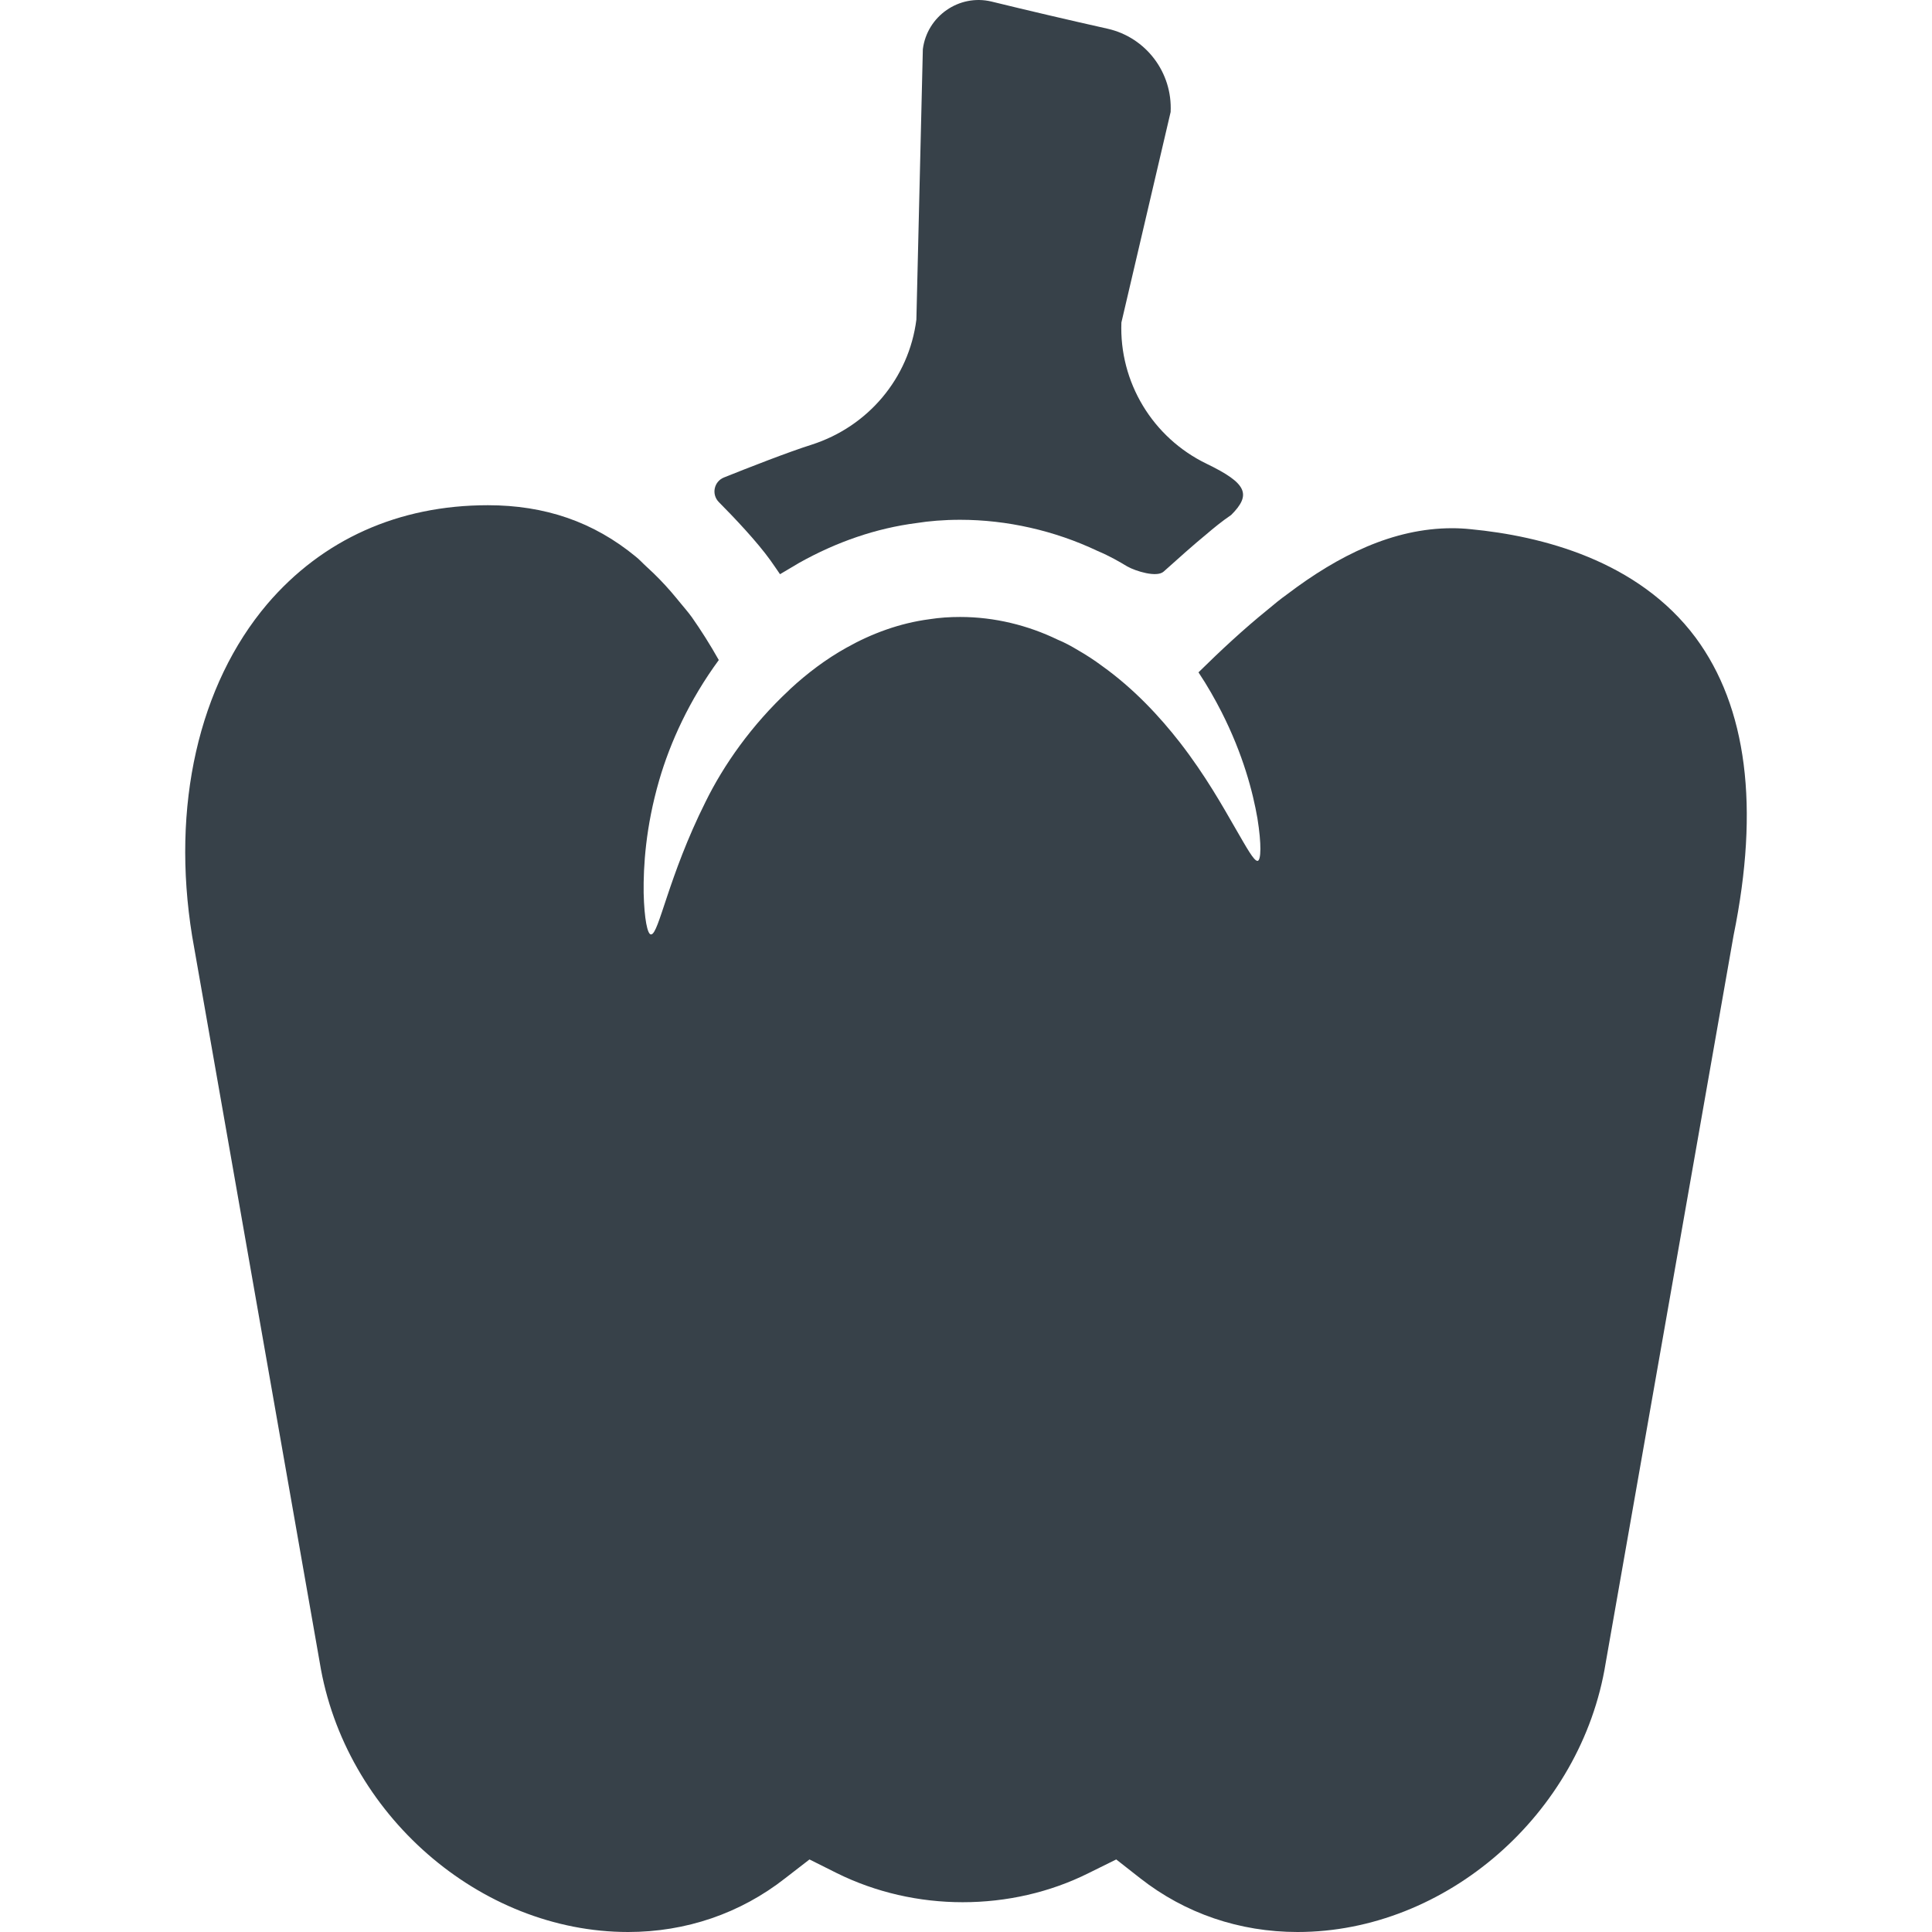 <?xml version="1.0" encoding="utf-8"?>
<!-- Generator: Adobe Illustrator 18.1.1, SVG Export Plug-In . SVG Version: 6.00 Build 0)  -->
<!DOCTYPE svg PUBLIC "-//W3C//DTD SVG 1.1//EN" "http://www.w3.org/Graphics/SVG/1.1/DTD/svg11.dtd">
<svg version="1.1" id="_x31_0" xmlns="http://www.w3.org/2000/svg" xmlns:xlink="http://www.w3.org/1999/xlink" x="0px" y="0px"
	 viewBox="0 0 512 512" style="enable-background:new 0 0 512 512;" xml:space="preserve">
<style type="text/css">
	.st0{fill:#374149;}
</style>
<g>
	<path class="st0" d="M449.374,168.994c-15.277-20.516-40.859-26.954-59.656-28.754c-1.633-0.171-3.262-0.258-4.895-0.258
		c-15.621,0-30.129,7.211-43.606,17.426c-1.801,1.286-3.606,2.746-5.32,4.203c-6.266,5.066-12.359,10.731-18.286,16.566
		c2.406,3.606,4.379,7.126,6.094,10.473c5.754,11.332,8.328,21.29,9.531,28.242c1.113,6.954,0.941,10.989,0.086,11.246h-0.086
		c-0.946,0-2.75-3.266-5.922-8.758c-3.266-5.664-7.812-13.821-14.594-22.574c-5.41-6.954-12.274-14.336-20.688-20.344
		c-2.062-1.547-4.206-2.918-6.437-4.207c-1.719-1.031-3.434-1.973-5.321-2.746c-7.813-3.777-16.656-6.007-25.84-6.007
		c-2.746,0-5.406,0.171-8.152,0.602c-7.813,1.027-15.282,3.777-21.977,7.55c-5.406,3.008-10.387,6.782-14.848,10.902l-0.343,0.344
		c-9.958,9.27-17.34,19.828-22.149,29.614c-9.871,19.742-12.359,35.11-14.418,35.11h-0.086c-0.859-0.086-1.719-3.95-1.89-10.989
		c-0.086-7.039,0.515-17.426,4.121-29.871c2.918-10.043,7.984-21.203,15.793-31.848c-2.316-4.117-4.718-7.894-7.125-11.328
		c-1.133-1.574-2.336-2.886-3.504-4.34c-0.168-0.207-0.336-0.414-0.504-0.621c-1.992-2.434-4.05-4.668-6.164-6.715
		c-0.625-0.609-1.254-1.199-1.886-1.766c-0.938-0.843-1.825-1.847-2.79-2.61c-11.246-9.273-24.121-13.648-39.226-13.648
		c-23.692,0-43.864,9.098-58.458,26.18c-18.195,21.457-25.492,53.562-19.914,87.985l33.821,192.532
		C91.259,480.672,127.138,512,166.455,512c15.278,0,29.699-4.89,41.629-14.246l6.438-4.98l7.211,3.606
		c10.387,5.152,21.887,7.726,33.391,7.726c11.59,0,23.09-2.574,33.39-7.726l7.297-3.606l6.352,4.98
		C314.092,507.11,328.514,512,343.878,512c39.316,0,75.195-31.328,81.633-71.242l33.906-192.876
		C466.371,213.803,462.937,187.366,449.374,168.994z"/>
	<path class="st0" d="M204.22,148.565c0.86,1.203,2.493,3.606,2.493,3.606s3.43-2.059,5.062-3.004
		c9.957-5.578,20.43-9.184,31.16-10.559c3.176-0.515,7.207-0.859,11.5-0.859c12.363,0,24.981,2.836,36.395,8.242
		c3.262,1.375,5.926,2.918,7.898,4.121c2.316,1.286,7.851,2.989,9.652,1.363c3.262-2.938,8.363-7.484,11.293-9.863
		c1.801-1.542,4.203-3.519,6.61-5.148c5.414-5.418,4.188-8.387-6.523-13.563c-14.313-6.918-23.176-21.633-22.578-37.426
		l13.047-55.794c0.515-10.472-6.524-19.742-16.649-22.058c-9.617-2.149-21.375-4.894-30.817-7.211
		c-8.586-2.062-17.082,3.86-18.199,12.618l-1.714,71.672c-1.977,15.539-12.794,28.329-27.727,33.133
		c-6.258,1.977-16.777,6.098-23.258,8.696c-2.676,1.07-3.387,4.492-1.355,6.538C194.592,137.186,200.619,143.53,204.22,148.565z"/>
</g>
</svg>
